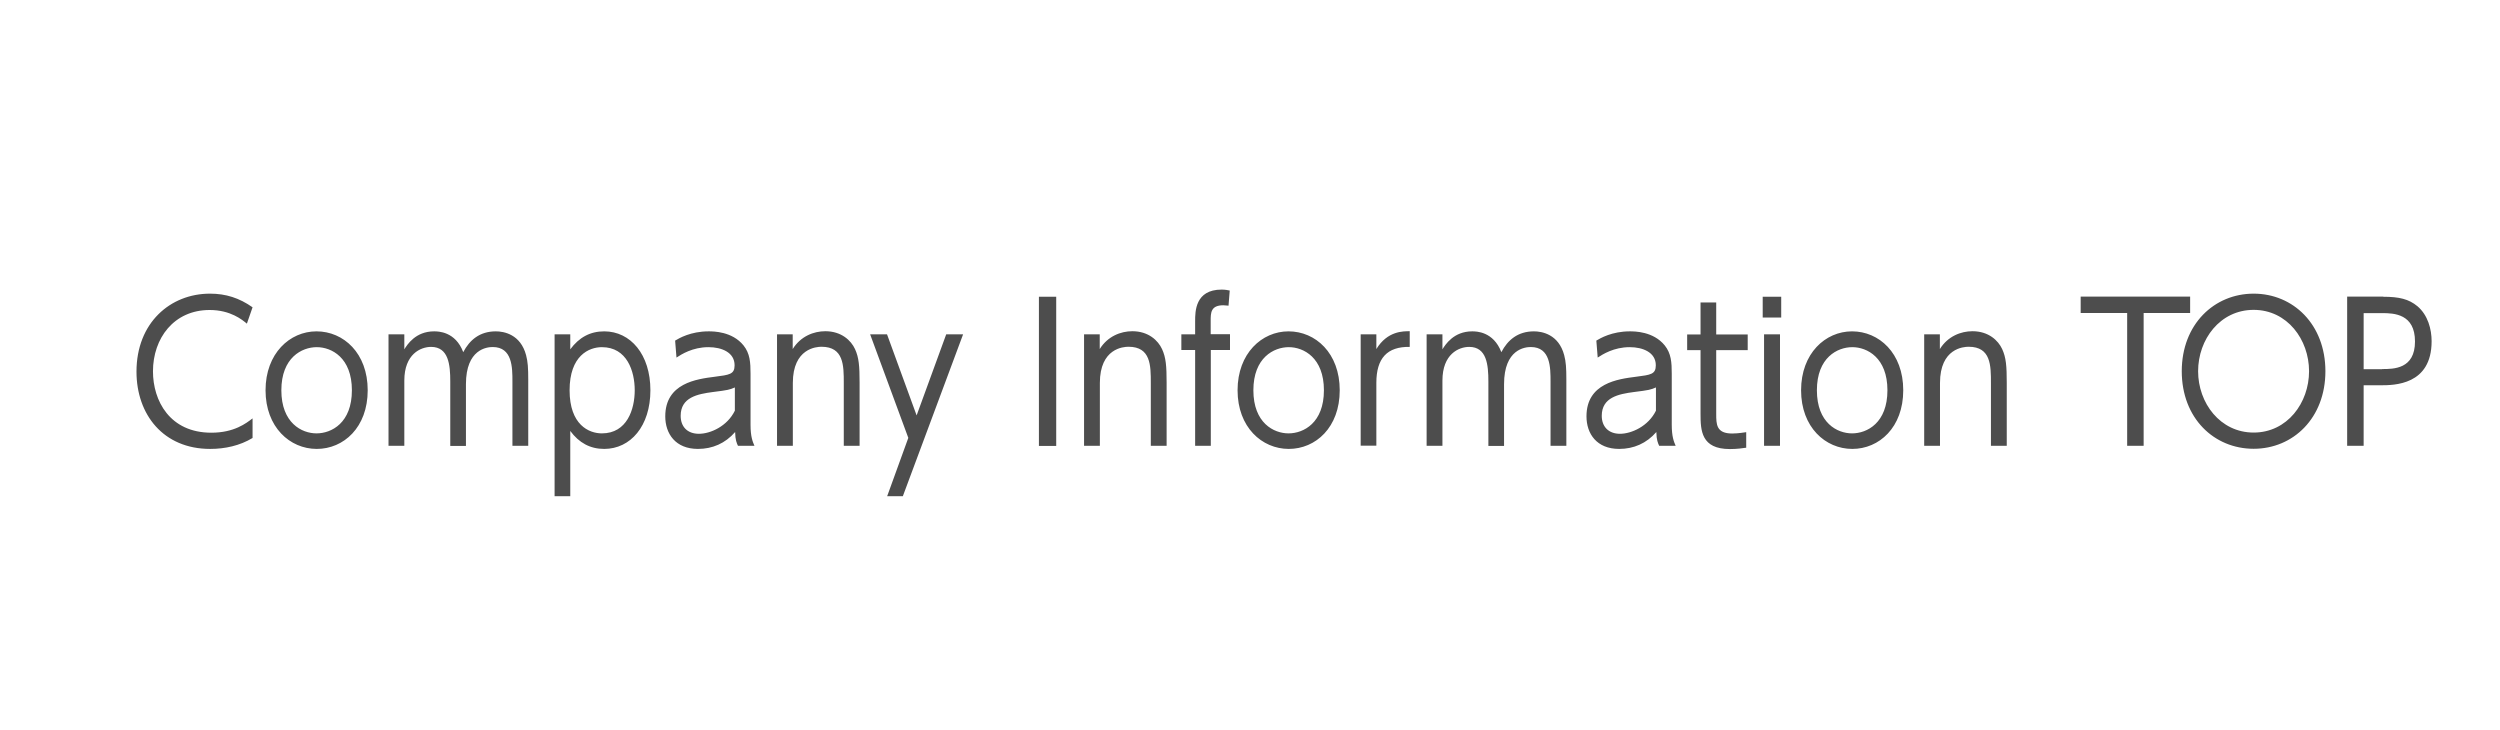 <svg xmlns="http://www.w3.org/2000/svg" width="185" height="54" viewBox="0 0 185 54"><path d="M18.69 32.41c-.94.57-2.04.81-3.14.81-3.46 0-5.45-2.54-5.45-5.72 0-3.61 2.5-5.77 5.44-5.77 1.17 0 2.17.32 3.15 1.01l-.42 1.21c-.34-.28-1.2-1.01-2.76-1.01-2.64 0-4.19 2.09-4.19 4.54 0 2.17 1.24 4.54 4.32 4.54 1.69 0 2.58-.7 3.05-1.06v1.46zM23.42 24.52c2 0 3.79 1.61 3.79 4.36s-1.78 4.34-3.77 4.34-3.79-1.61-3.79-4.34 1.8-4.36 3.77-4.36zm0 7.55c1.12 0 2.62-.78 2.62-3.19s-1.5-3.19-2.6-3.19-2.62.77-2.62 3.19 1.51 3.19 2.6 3.19zM33.32 32.99v-4.76c0-1.23-.12-2.56-1.42-2.56-.77 0-1.98.53-1.98 2.49v4.83h-1.17v-8.25h1.17v1.11c.21-.34.83-1.33 2.2-1.33.29 0 1.58 0 2.16 1.54.47-.9 1.22-1.54 2.41-1.54.6 0 1.83.22 2.24 1.76.13.49.16.95.16 1.82v4.89h-1.17v-4.75c0-1.04 0-2.56-1.46-2.56-.42 0-1.98.15-1.98 2.75v4.57h-1.16zM42.2 25.85c.65-.88 1.47-1.33 2.51-1.33 1.95 0 3.42 1.71 3.42 4.36s-1.47 4.34-3.42 4.34c-1.04 0-1.86-.45-2.51-1.33v4.83h-1.16v-11.98h1.16v1.11zm2.34 6.22c1.86 0 2.43-1.78 2.43-3.19s-.57-3.19-2.43-3.19c-.96 0-2.39.63-2.39 3.19s1.43 3.19 2.39 3.19zM49.95 25.21c.3-.18 1.16-.69 2.49-.69.34 0 1.74 0 2.58 1.04.48.6.52 1.26.52 2.1v3.78c0 .88.16 1.25.29 1.55h-1.22c-.09-.2-.2-.42-.21-1.02-.73.84-1.68 1.25-2.75 1.25-1.67 0-2.42-1.13-2.42-2.41 0-2.46 2.33-2.76 3.66-2.93 1.09-.14 1.47-.18 1.47-.85 0-.95-.95-1.34-1.93-1.34-1.18 0-2 .53-2.37.77l-.1-1.25zm4.43 3.46c-.39.17-.51.2-1.63.34-1.13.15-2.38.39-2.38 1.76 0 .8.49 1.33 1.35 1.33s2.1-.56 2.66-1.71v-1.72zM57.5 32.99v-8.25h1.16v1.09c.59-.95 1.56-1.32 2.41-1.32 1.2 0 1.91.69 2.2 1.32.29.63.34 1.25.34 2.51v4.65h-1.17v-4.65c0-1.29 0-2.68-1.65-2.68-.36 0-2.12.11-2.12 2.68v4.65h-1.16zM67.21 32.39l-2.82-7.65h1.25l2.19 6 2.19-6h1.25l-4.46 11.98h-1.16l1.57-4.33zM78.16 21.96v11.04h-1.28v-11.04h1.28zM80.22 32.99v-8.25h1.16v1.09c.59-.95 1.56-1.32 2.41-1.32 1.2 0 1.91.69 2.2 1.32.29.63.34 1.25.34 2.51v4.65h-1.17v-4.65c0-1.29 0-2.68-1.65-2.68-.37 0-2.12.11-2.12 2.68v4.65h-1.16zM91.02 24.74v1.16h-1.42v7.09h-1.16v-7.09h-1.02v-1.16h1.02v-.98c0-.7 0-2.33 1.96-2.33.26 0 .46.04.6.07l-.09 1.12-.38-.03c-.94 0-.94.56-.94 1.16v.98h1.42zM95.35 24.52c2 0 3.79 1.61 3.79 4.36s-1.78 4.34-3.77 4.34-3.79-1.61-3.79-4.34 1.8-4.36 3.77-4.36zm0 7.55c1.12 0 2.62-.78 2.62-3.19s-1.5-3.19-2.6-3.19-2.62.77-2.62 3.19 1.51 3.19 2.6 3.19zM100.69 32.99v-8.25h1.16v1.09c.82-1.34 1.98-1.32 2.47-1.32v1.16c-1.67-.03-2.47.84-2.47 2.66v4.65h-1.16zM110.14 32.99v-4.76c0-1.23-.12-2.56-1.42-2.56-.77 0-1.98.53-1.98 2.49v4.83h-1.17v-8.25h1.17v1.11c.21-.34.83-1.33 2.2-1.33.29 0 1.57 0 2.16 1.54.47-.9 1.22-1.54 2.41-1.54.6 0 1.83.22 2.24 1.76.13.49.16.95.16 1.82v4.89h-1.17v-4.75c0-1.04 0-2.56-1.46-2.56-.42 0-1.98.15-1.98 2.75v4.57h-1.16zM118.12 25.21c.3-.18 1.16-.69 2.49-.69.34 0 1.74 0 2.58 1.04.48.6.52 1.26.52 2.1v3.78c0 .88.16 1.25.29 1.55h-1.22c-.09-.2-.2-.42-.21-1.02-.73.84-1.68 1.25-2.75 1.25-1.67 0-2.42-1.13-2.42-2.41 0-2.46 2.33-2.76 3.66-2.93 1.09-.14 1.47-.18 1.47-.85 0-.95-.95-1.34-1.93-1.34-1.18 0-2 .53-2.37.77l-.1-1.25zm4.42 3.46c-.39.17-.51.2-1.63.34-1.13.15-2.38.39-2.38 1.76 0 .8.5 1.33 1.35 1.33s2.1-.56 2.66-1.71v-1.72zM125.84 22.38h1.16v2.37h2.33v1.16h-2.33v4.71c0 .77 0 1.46 1.18 1.46.17 0 .47-.01 1.04-.1v1.15c-.27.04-.68.1-1.21.1-2.12 0-2.17-1.37-2.17-2.61v-4.71h-.99v-1.16h.99v-2.37zM131.81 23.5h-1.37v-1.54h1.37v1.54zm-.09 9.49h-1.18v-8.25h1.18v8.25zM137.05 24.52c2 0 3.79 1.61 3.79 4.36s-1.78 4.34-3.77 4.34-3.79-1.61-3.79-4.34 1.8-4.36 3.77-4.36zm0 7.55c1.12 0 2.62-.78 2.62-3.19s-1.5-3.19-2.6-3.19-2.62.77-2.62 3.19 1.51 3.19 2.6 3.19zM142.39 32.99v-8.25h1.16v1.09c.59-.95 1.56-1.32 2.41-1.32 1.2 0 1.91.69 2.2 1.32.29.63.34 1.25.34 2.51v4.65h-1.17v-4.65c0-1.29 0-2.68-1.65-2.68-.37 0-2.12.11-2.12 2.68v4.65h-1.16zM158.63 32.99h-1.22v-9.83h-3.44v-1.21h8.1v1.21h-3.44v9.83zM166.77 21.73c2.93 0 5.31 2.28 5.31 5.74s-2.38 5.74-5.31 5.74-5.32-2.26-5.32-5.74 2.41-5.74 5.32-5.74zm0 10.28c2.49 0 4.1-2.2 4.1-4.54s-1.61-4.54-4.1-4.54-4.11 2.19-4.11 4.54 1.63 4.54 4.11 4.54zM176.36 21.96c1.18 0 1.89.17 2.53.7.78.66 1.05 1.71 1.05 2.59 0 3.26-2.79 3.26-3.79 3.26h-1.24v4.48h-1.22v-11.04h2.67zm-.08 5.35c.85 0 2.43 0 2.43-2.04s-1.55-2.1-2.43-2.1h-1.37v4.15h1.37z" fill="#4d4d4d"/></svg>
